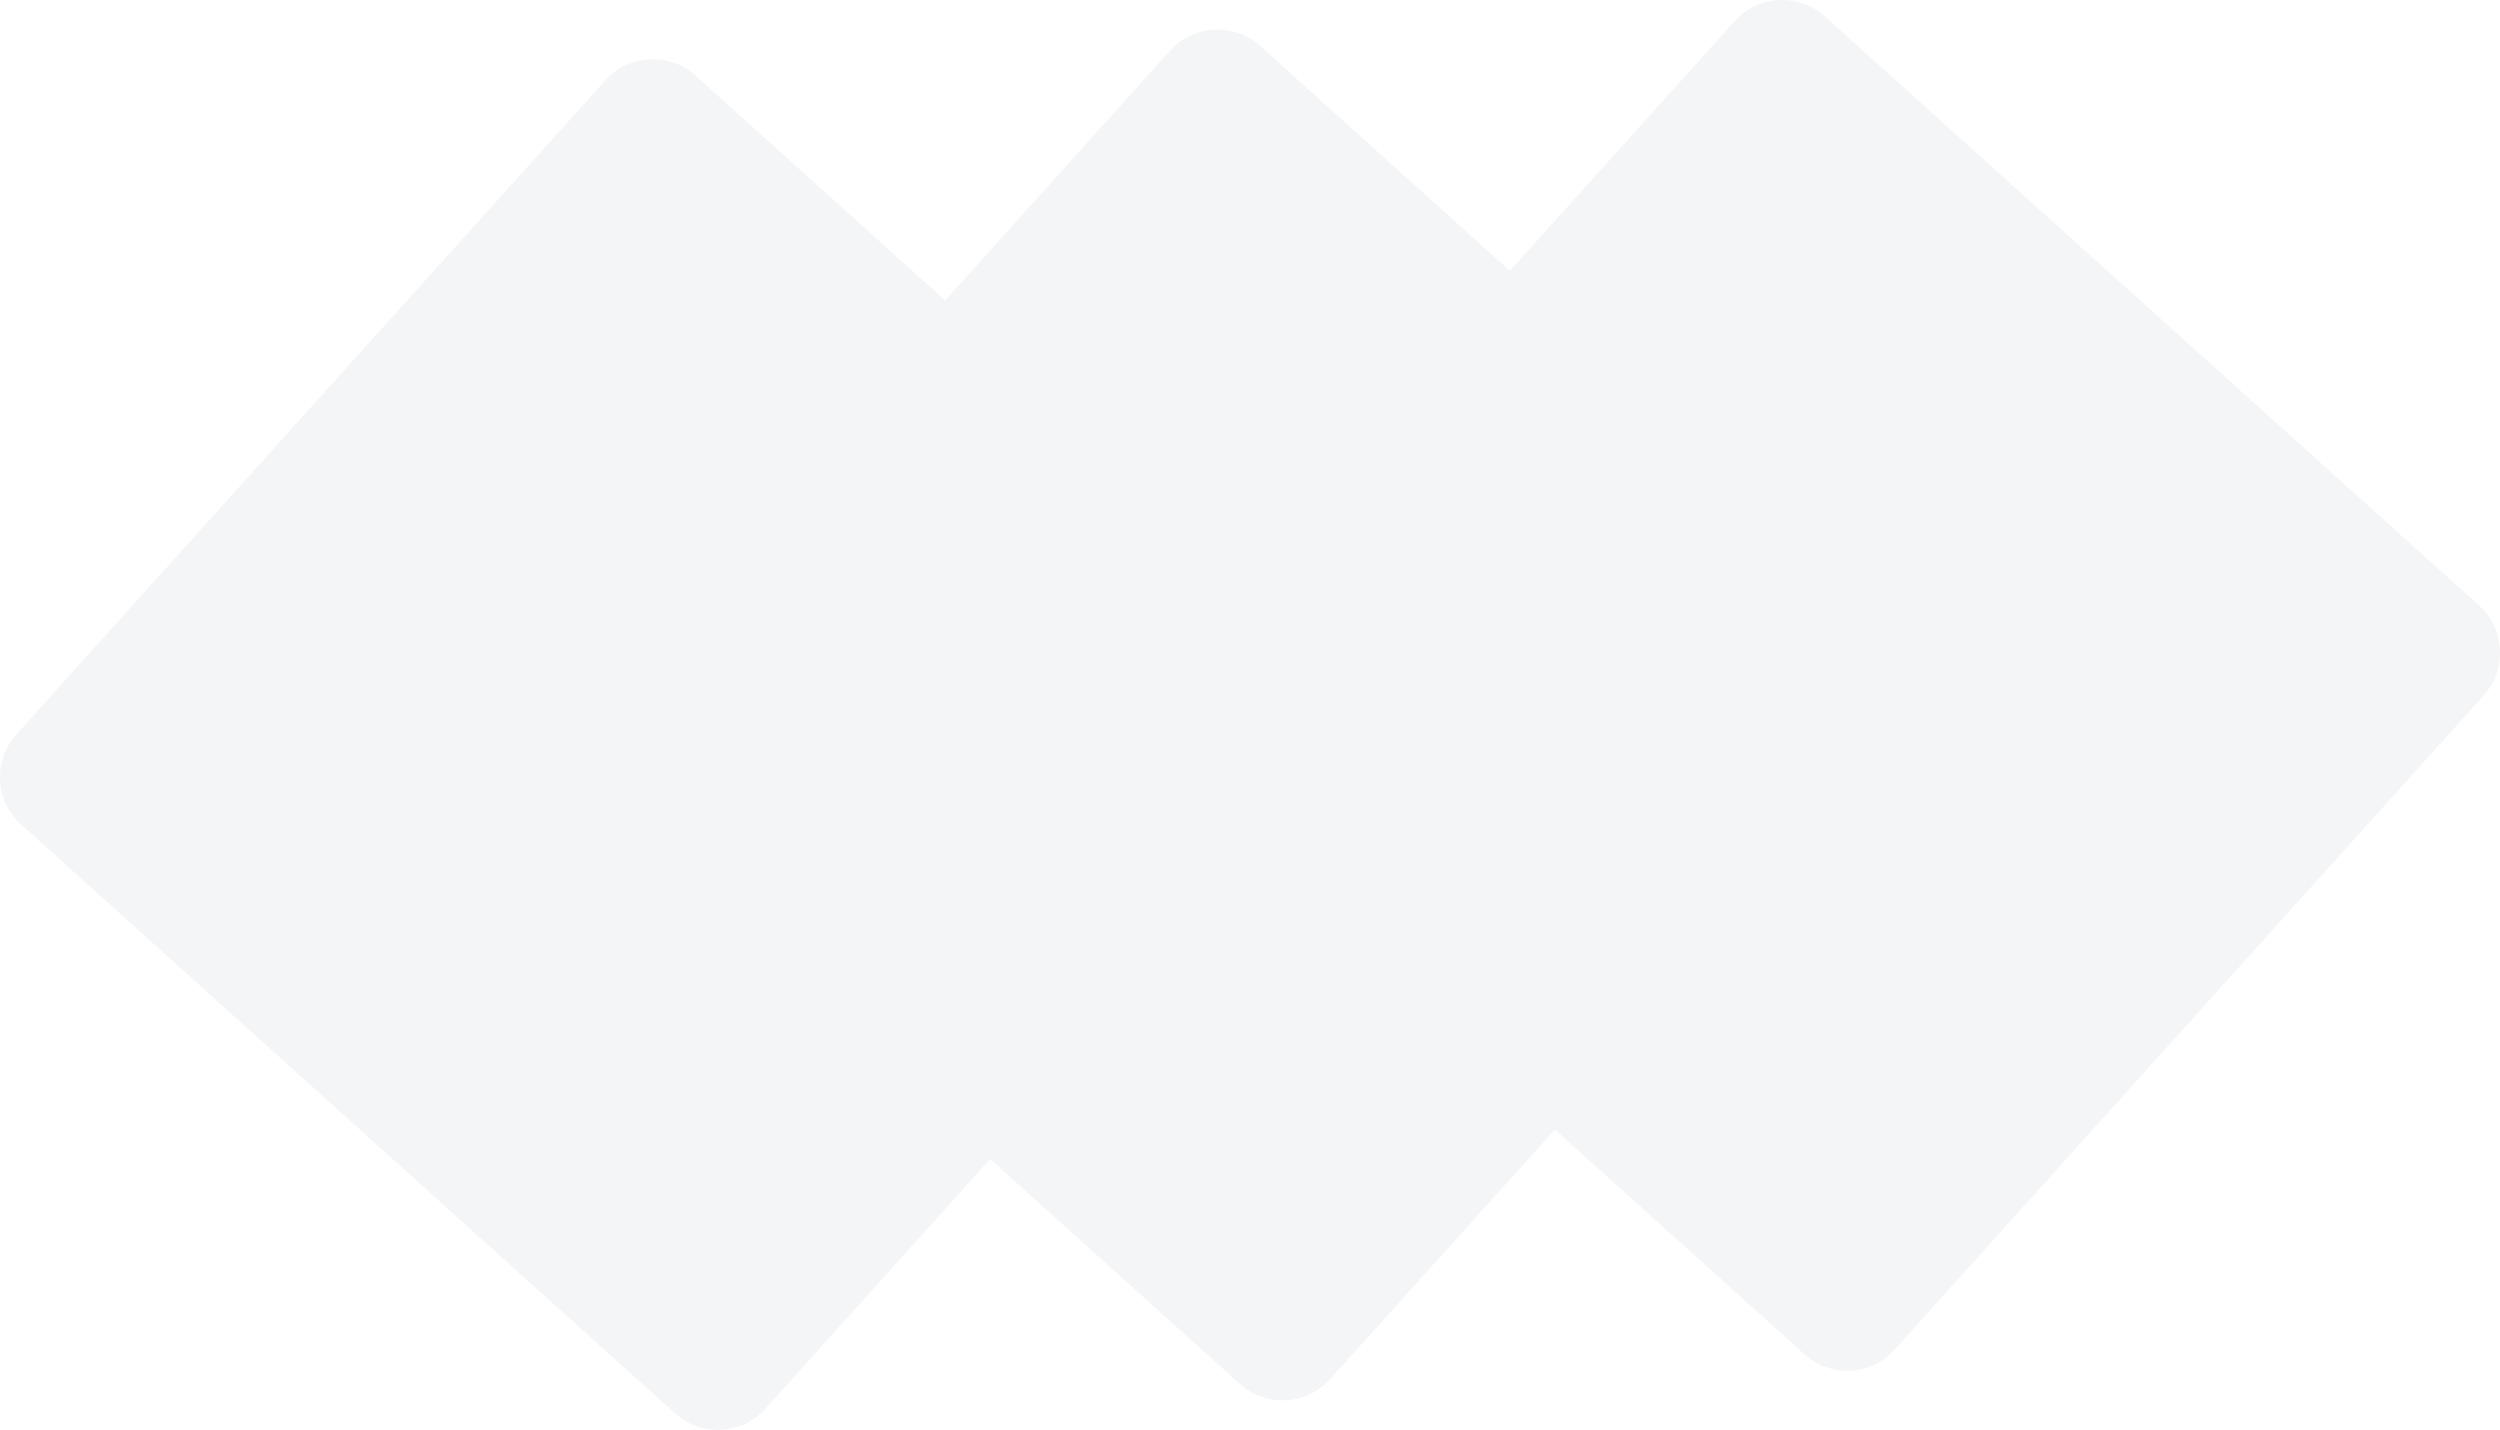 <?xml version="1.0" encoding="UTF-8"?>
<svg id="Laag_1" data-name="Laag 1" xmlns="http://www.w3.org/2000/svg" viewBox="0 0 762.03 435.85">
  <defs>
    <style>
      .cls-1 {
        fill: #1b2053;
      }

      .cls-2 {
        opacity: .05;
      }
    </style>
  </defs>
  <g class="cls-2">
    <g>
      <path class="cls-1" d="M211.97,23.03c-7.97-7.18-20.25-6.53-27.42,1.44L4.99,223.88c-7.18,7.97-6.53,20.25,1.44,27.42l199.42,179.56c7.97,7.18,20.25,6.53,27.42-1.44l179.56-199.42c7.18-7.97,6.53-20.25-1.44-27.42L211.97,23.03Z"/>
      <path class="cls-1" d="M384.08,14.01c-7.97-7.18-20.25-6.53-27.42,1.44l-179.56,199.42c-7.18,7.97-6.53,20.25,1.44,27.42l199.42,179.56c7.97,7.18,20.25,6.53,27.42-1.44l179.56-199.42c7.18-7.97,6.53-20.25-1.44-27.42L384.08,14.01Z"/>
      <path class="cls-1" d="M556.19,4.99c-7.97-7.18-20.25-6.53-27.42,1.44l-179.56,199.42c-7.18,7.97-6.53,20.25,1.44,27.42l199.42,179.56c7.97,7.18,20.25,6.53,27.42-1.44l179.56-199.42c7.18-7.97,6.53-20.25-1.44-27.42L556.19,4.99Z"/>
    </g>
  </g>
</svg>